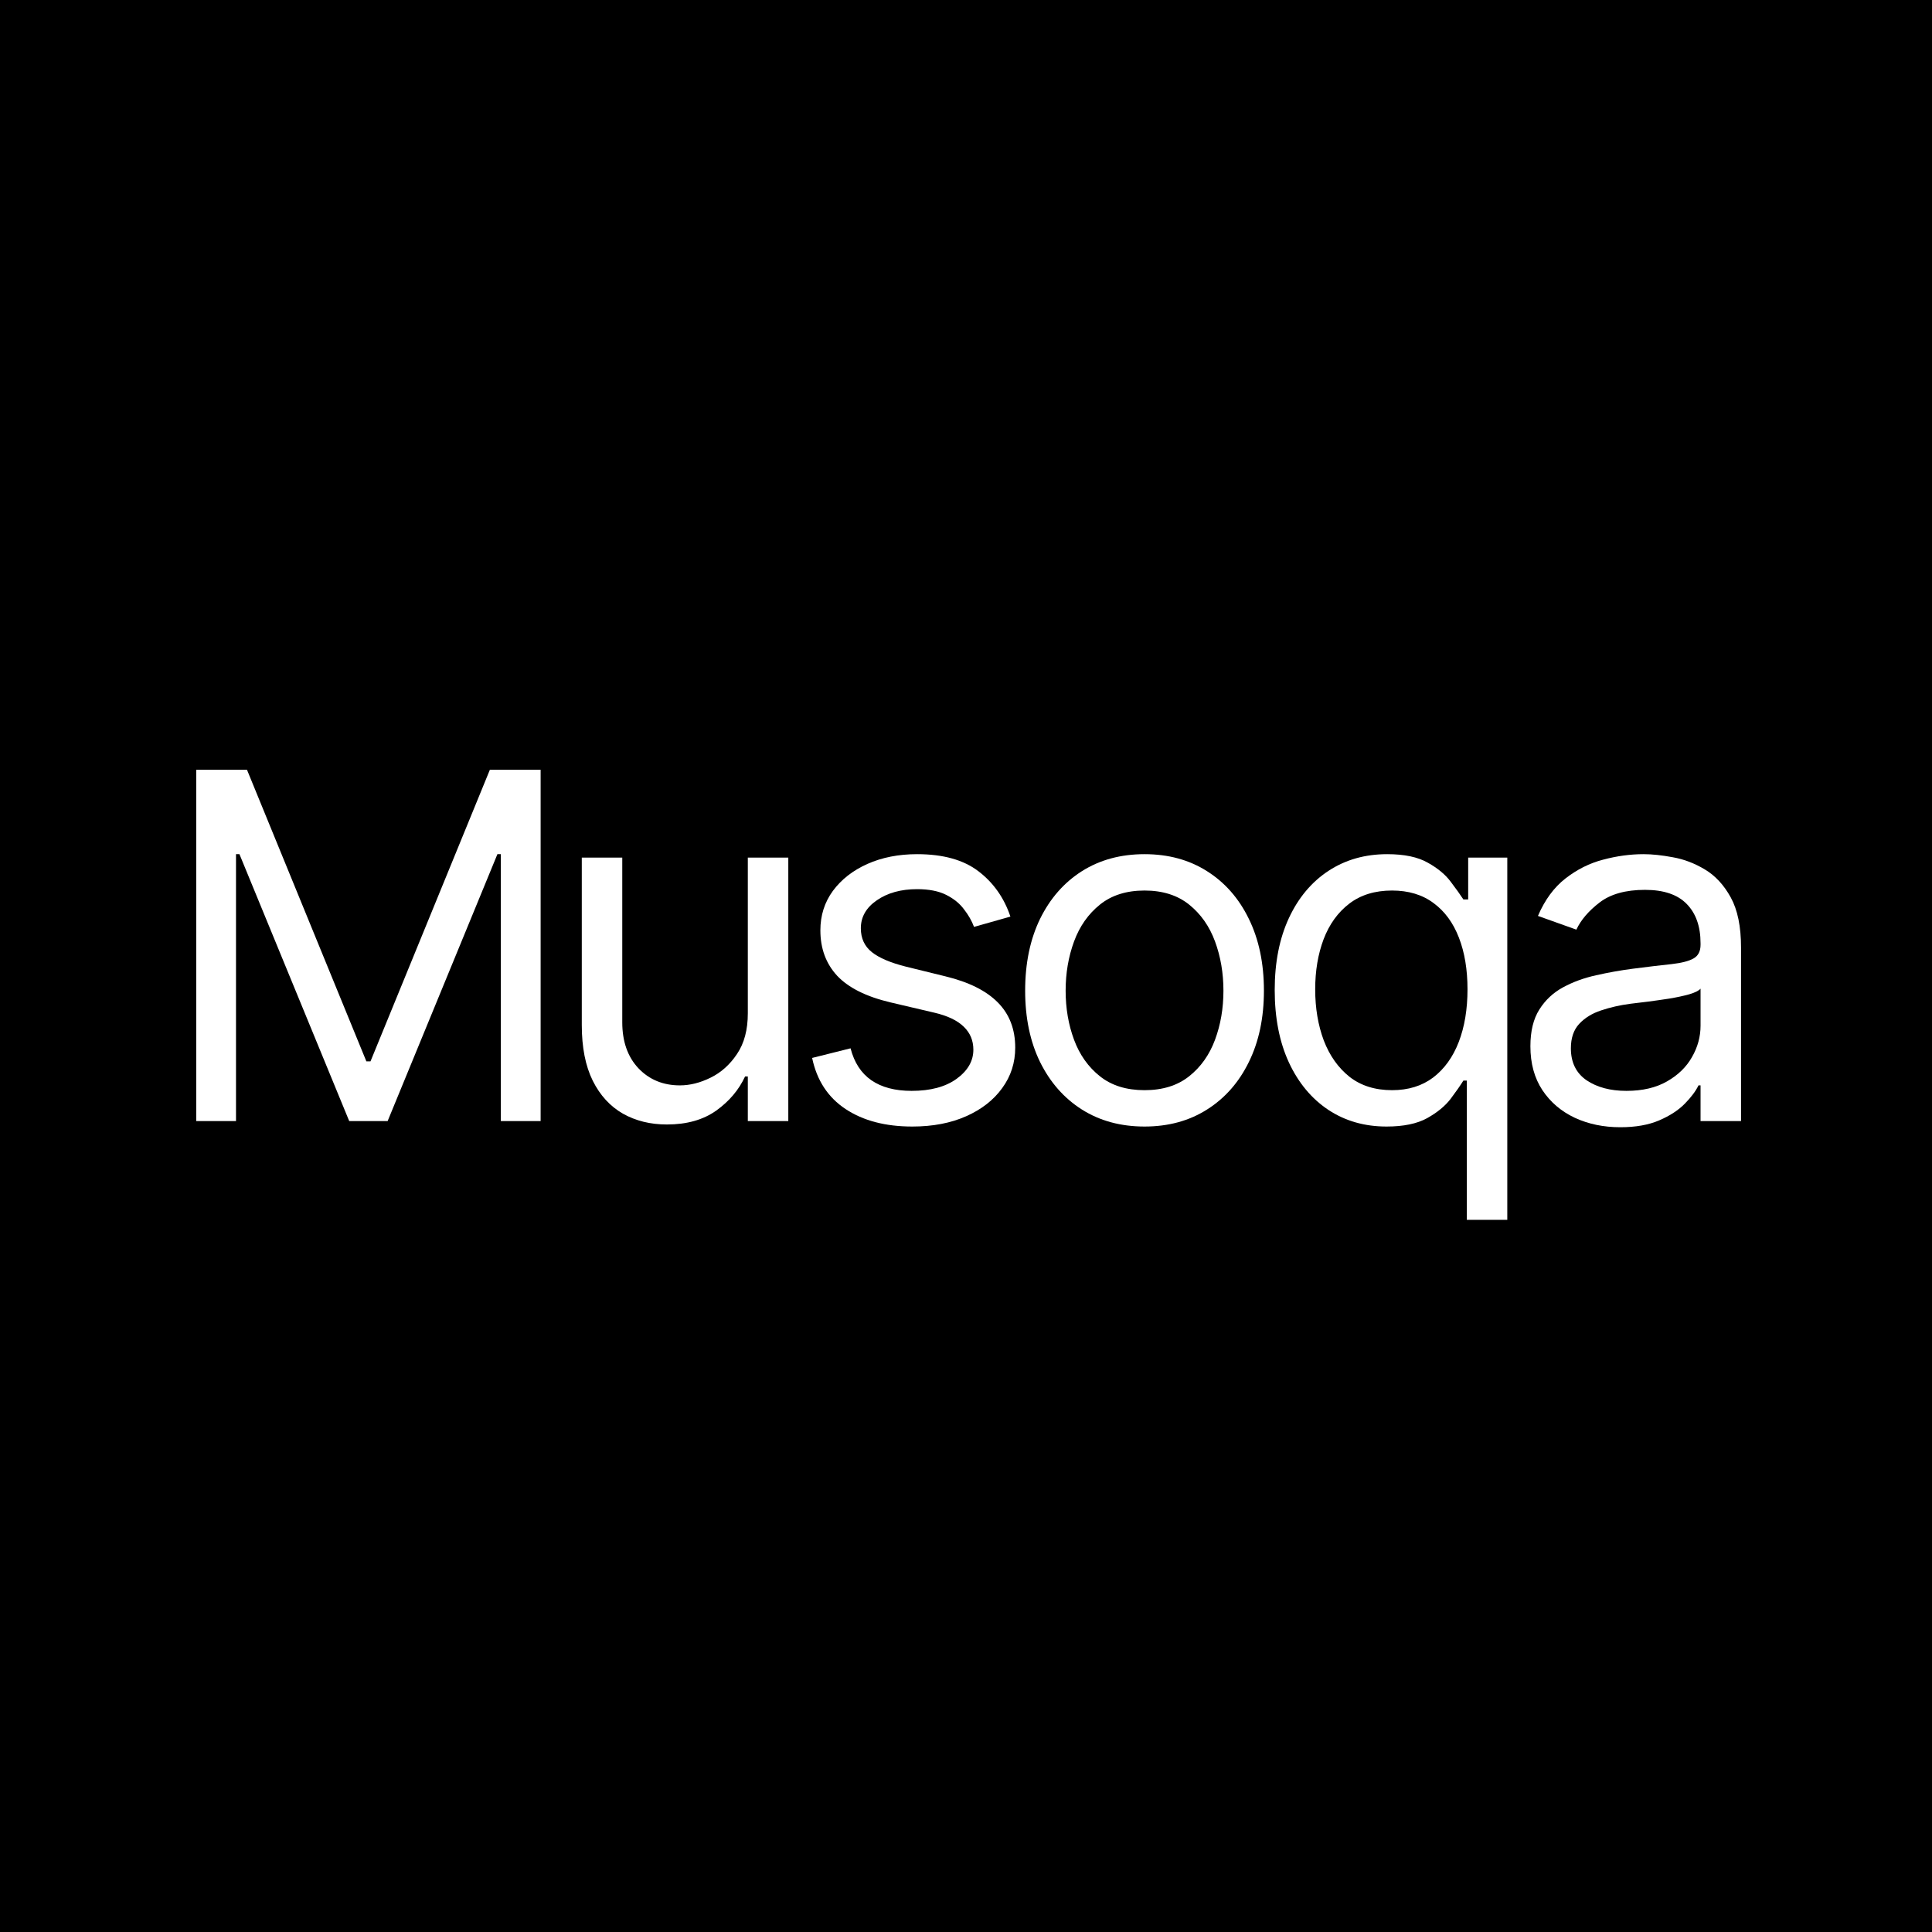 <svg width="128" height="128" viewBox="0 0 128 128" fill="none" xmlns="http://www.w3.org/2000/svg">
<path d="M0 0H128V128H0V0Z" fill="black"/>
<path d="M107.348 74.682C106.242 74.682 105.238 74.474 104.336 74.057C103.435 73.633 102.719 73.023 102.189 72.227C101.658 71.424 101.393 70.454 101.393 69.318C101.393 68.318 101.59 67.508 101.984 66.886C102.378 66.258 102.905 65.765 103.564 65.409C104.223 65.053 104.95 64.788 105.745 64.614C106.548 64.432 107.355 64.288 108.166 64.182C109.227 64.046 110.086 63.943 110.745 63.875C111.412 63.799 111.897 63.674 112.2 63.5C112.511 63.326 112.666 63.023 112.666 62.591V62.5C112.666 61.379 112.359 60.508 111.745 59.886C111.139 59.265 110.219 58.955 108.984 58.955C107.704 58.955 106.7 59.235 105.973 59.795C105.245 60.356 104.734 60.955 104.439 61.591L101.893 60.682C102.348 59.621 102.954 58.795 103.711 58.205C104.477 57.606 105.31 57.189 106.211 56.955C107.12 56.712 108.014 56.591 108.893 56.591C109.454 56.591 110.098 56.659 110.825 56.795C111.56 56.924 112.268 57.193 112.95 57.602C113.639 58.011 114.211 58.629 114.666 59.455C115.12 60.28 115.348 61.386 115.348 62.773V74.273H112.666V71.909H112.53C112.348 72.288 112.045 72.693 111.62 73.125C111.196 73.557 110.632 73.924 109.927 74.227C109.223 74.53 108.363 74.682 107.348 74.682ZM107.757 72.273C108.817 72.273 109.711 72.064 110.439 71.648C111.173 71.231 111.727 70.693 112.098 70.034C112.477 69.375 112.666 68.682 112.666 67.954V65.5C112.552 65.636 112.302 65.761 111.916 65.875C111.537 65.981 111.098 66.076 110.598 66.159C110.105 66.235 109.624 66.303 109.155 66.364C108.692 66.417 108.317 66.462 108.03 66.5C107.333 66.591 106.681 66.739 106.075 66.943C105.477 67.14 104.992 67.439 104.62 67.841C104.257 68.235 104.075 68.773 104.075 69.454C104.075 70.386 104.42 71.091 105.109 71.568C105.806 72.038 106.689 72.273 107.757 72.273Z" fill="white"/>
<path d="M97.18 80.818V71.591H96.953C96.756 71.909 96.476 72.311 96.112 72.796C95.749 73.273 95.23 73.701 94.555 74.079C93.881 74.451 92.984 74.636 91.862 74.636C90.408 74.636 89.124 74.269 88.01 73.534C86.896 72.792 86.025 71.746 85.396 70.398C84.768 69.042 84.453 67.439 84.453 65.591C84.453 63.758 84.768 62.167 85.396 60.818C86.025 59.47 86.9 58.428 88.021 57.693C89.143 56.958 90.438 56.591 91.908 56.591C93.044 56.591 93.942 56.78 94.601 57.159C95.268 57.53 95.775 57.955 96.124 58.432C96.48 58.901 96.756 59.288 96.953 59.591H97.271V56.818H99.862V80.818H97.18ZM92.226 72.227C93.302 72.227 94.211 71.947 94.953 71.386C95.696 70.818 96.26 70.034 96.646 69.034C97.033 68.026 97.226 66.864 97.226 65.546C97.226 64.242 97.037 63.102 96.658 62.125C96.279 61.14 95.718 60.375 94.976 59.83C94.234 59.276 93.317 59 92.226 59C91.09 59 90.143 59.292 89.385 59.875C88.635 60.451 88.071 61.235 87.692 62.227C87.321 63.212 87.135 64.318 87.135 65.546C87.135 66.788 87.324 67.917 87.703 68.932C88.09 69.939 88.658 70.742 89.408 71.341C90.165 71.932 91.105 72.227 92.226 72.227Z" fill="white"/>
<path d="M75.829 74.636C74.253 74.636 72.87 74.261 71.681 73.511C70.499 72.761 69.575 71.712 68.908 70.364C68.249 69.015 67.919 67.439 67.919 65.636C67.919 63.818 68.249 62.231 68.908 60.875C69.575 59.519 70.499 58.466 71.681 57.716C72.87 56.966 74.253 56.591 75.829 56.591C77.404 56.591 78.783 56.966 79.965 57.716C81.154 58.466 82.079 59.519 82.738 60.875C83.404 62.231 83.738 63.818 83.738 65.636C83.738 67.439 83.404 69.015 82.738 70.364C82.079 71.712 81.154 72.761 79.965 73.511C78.783 74.261 77.404 74.636 75.829 74.636ZM75.829 72.227C77.025 72.227 78.01 71.921 78.783 71.307C79.556 70.693 80.128 69.886 80.499 68.886C80.87 67.886 81.056 66.803 81.056 65.636C81.056 64.47 80.87 63.383 80.499 62.375C80.128 61.367 79.556 60.553 78.783 59.932C78.01 59.311 77.025 59 75.829 59C74.632 59 73.647 59.311 72.874 59.932C72.101 60.553 71.529 61.367 71.158 62.375C70.787 63.383 70.601 64.47 70.601 65.636C70.601 66.803 70.787 67.886 71.158 68.886C71.529 69.886 72.101 70.693 72.874 71.307C73.647 71.921 74.632 72.227 75.829 72.227Z" fill="white"/>
<path d="M66.942 60.727L64.533 61.409C64.382 61.008 64.158 60.617 63.863 60.239C63.575 59.852 63.181 59.534 62.681 59.284C62.181 59.034 61.541 58.909 60.761 58.909C59.693 58.909 58.802 59.155 58.09 59.648C57.386 60.133 57.033 60.75 57.033 61.5C57.033 62.167 57.276 62.693 57.761 63.08C58.245 63.466 59.003 63.788 60.033 64.046L62.624 64.682C64.185 65.061 65.348 65.64 66.113 66.421C66.878 67.193 67.261 68.189 67.261 69.409C67.261 70.409 66.973 71.303 66.397 72.091C65.829 72.879 65.033 73.5 64.011 73.954C62.988 74.409 61.799 74.636 60.443 74.636C58.662 74.636 57.189 74.25 56.022 73.477C54.855 72.704 54.117 71.576 53.806 70.091L56.352 69.454C56.594 70.394 57.052 71.099 57.727 71.568C58.408 72.038 59.299 72.273 60.397 72.273C61.647 72.273 62.639 72.008 63.374 71.477C64.117 70.939 64.488 70.296 64.488 69.546C64.488 68.939 64.276 68.432 63.852 68.023C63.427 67.606 62.776 67.296 61.897 67.091L58.988 66.409C57.389 66.03 56.215 65.443 55.465 64.648C54.723 63.845 54.352 62.841 54.352 61.636C54.352 60.651 54.628 59.78 55.181 59.023C55.742 58.265 56.503 57.67 57.465 57.239C58.435 56.807 59.533 56.591 60.761 56.591C62.488 56.591 63.844 56.97 64.829 57.727C65.821 58.485 66.526 59.485 66.942 60.727Z" fill="white"/>
<path d="M49.545 67.136V56.818H52.227V74.273H49.545V71.318H49.363C48.954 72.204 48.318 72.958 47.454 73.579C46.591 74.193 45.5 74.5 44.181 74.5C43.091 74.5 42.121 74.261 41.272 73.784C40.424 73.299 39.757 72.572 39.272 71.602C38.788 70.625 38.545 69.394 38.545 67.909V56.818H41.227V67.727C41.227 69 41.583 70.015 42.295 70.773C43.015 71.53 43.931 71.909 45.045 71.909C45.712 71.909 46.39 71.739 47.079 71.398C47.776 71.057 48.359 70.534 48.829 69.829C49.306 69.125 49.545 68.227 49.545 67.136Z" fill="white"/>
<path d="M13 51H16.364L24.273 70.318H24.546L32.455 51H35.818V74.273H33.182V56.591H32.955L25.682 74.273H23.136L15.864 56.591H15.636V74.273H13V51Z" fill="white"/>
</svg>
